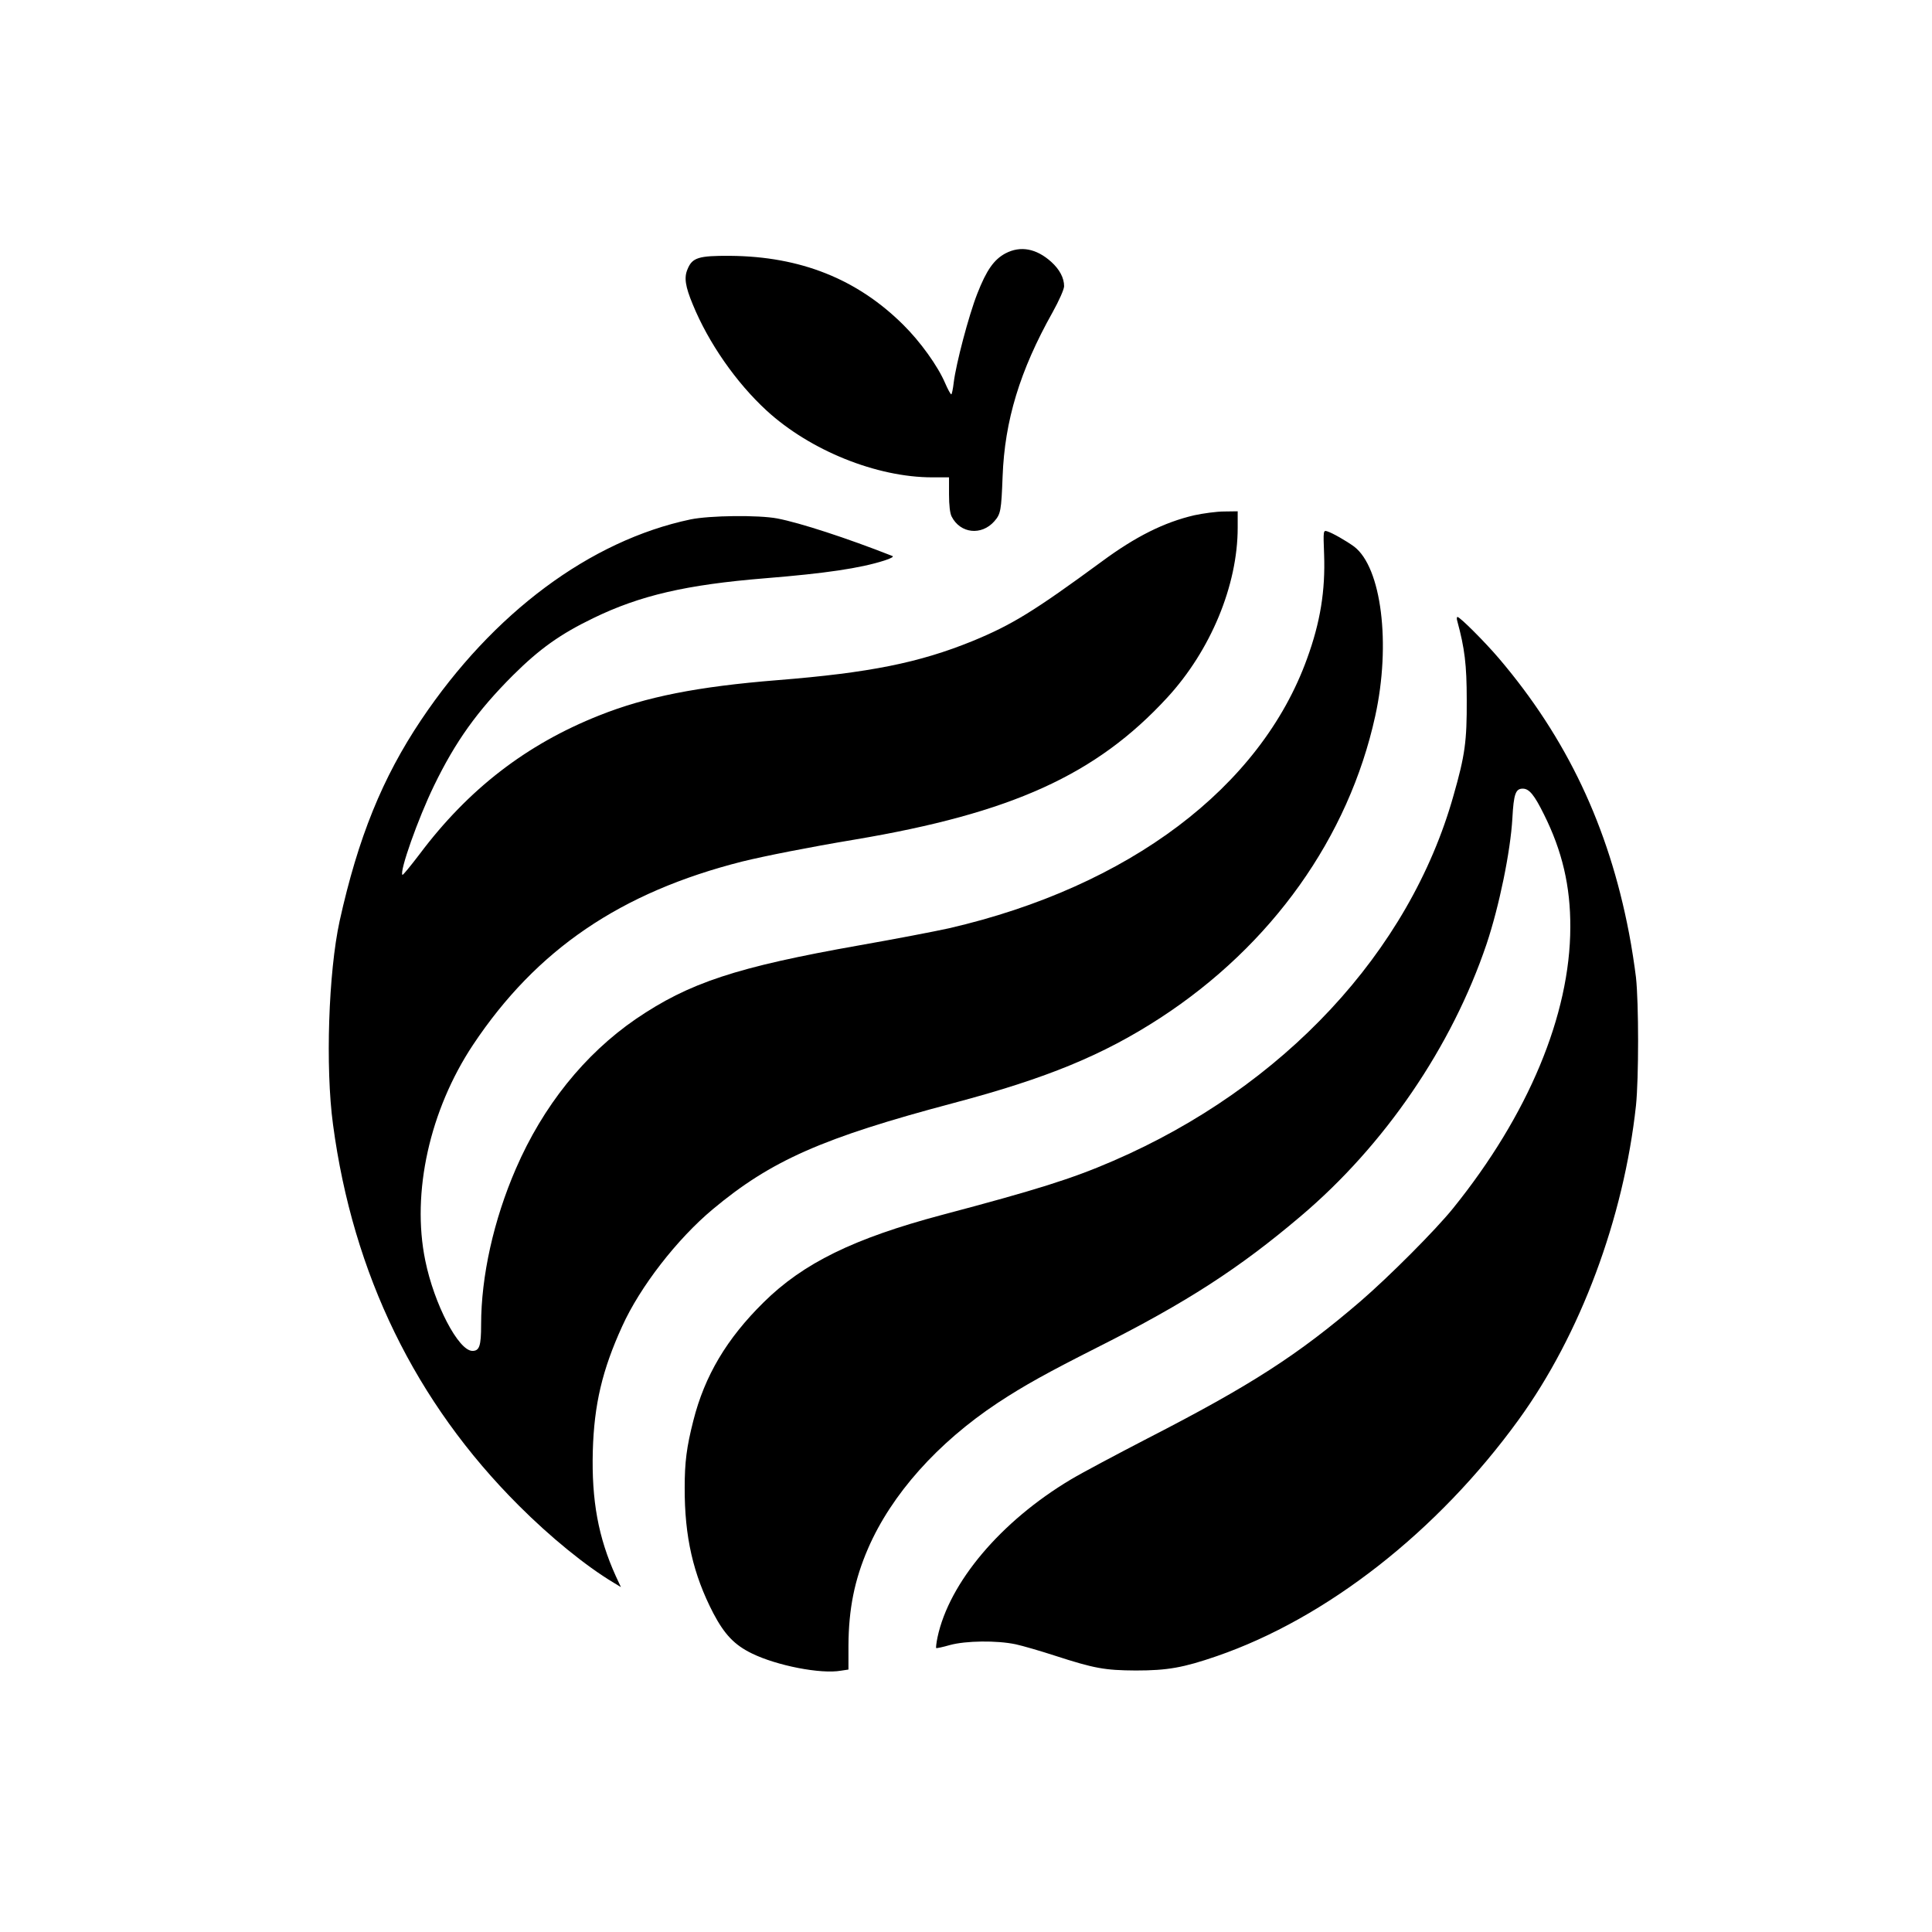 <?xml version="1.0" standalone="no"?>
<!DOCTYPE svg PUBLIC "-//W3C//DTD SVG 20010904//EN"
 "http://www.w3.org/TR/2001/REC-SVG-20010904/DTD/svg10.dtd">
<svg version="1.0" xmlns="http://www.w3.org/2000/svg"
 width="1024pt" height="1024pt" viewBox="0 0 1024 1024"
 preserveAspectRatio="xMidYMid meet">

<g transform="translate(0,1024) scale(0.1,-0.1)"
fill="#000000" stroke="none">
<path d="M5329 8897 c-61 -33 -100 -88 -149 -213 -46 -117 -113 -373 -125
-471 -4 -35 -10 -63 -13 -63 -4 0 -18 26 -32 58 -39 92 -132 221 -223 311
-244 242 -544 362 -917 365 -167 1 -201 -9 -226 -71 -19 -44 -12 -91 28 -187
83 -203 230 -414 391 -562 231 -212 584 -354 878 -354 l89 0 0 -90 c0 -58 5
-101 14 -118 46 -90 158 -102 226 -25 34 39 37 55 44 238 11 295 91 560 265
870 34 61 61 122 61 138 0 44 -24 89 -68 129 -79 71 -163 87 -243 45z"/>
<path d="M6330 7509 c-159 -37 -310 -112 -490 -245 -361 -265 -477 -336 -686
-422 -283 -115 -546 -168 -1034 -207 -422 -34 -696 -88 -944 -187 -386 -153
-694 -391 -952 -735 -48 -63 -88 -112 -91 -110 -17 17 83 299 167 472 114 235
229 396 419 586 141 140 250 218 426 303 247 120 492 177 910 211 320 26 504
53 632 94 35 11 52 21 43 24 -241 95 -490 176 -610 199 -100 19 -358 16 -460
-5 -532 -112 -1047 -495 -1428 -1063 -205 -306 -334 -623 -432 -1066 -59 -271
-76 -775 -35 -1078 106 -794 437 -1473 985 -2020 166 -166 353 -319 503 -409
l38 -23 -27 58 c-93 205 -129 401 -122 664 7 246 50 429 156 661 94 208 290
461 479 619 310 259 581 379 1278 564 494 131 792 254 1095 451 591 385 998
957 1139 1600 84 382 33 788 -112 898 -41 30 -116 73 -143 81 -20 6 -21 4 -16
-122 7 -192 -20 -360 -90 -552 -246 -683 -945 -1210 -1898 -1430 -72 -16 -285
-57 -473 -90 -656 -116 -905 -199 -1187 -391 -272 -187 -492 -461 -636 -794
-118 -272 -184 -570 -184 -826 0 -113 -9 -139 -46 -139 -74 0 -203 248 -250
479 -74 360 24 798 253 1143 337 506 783 809 1428 972 123 30 350 75 595 116
832 140 1280 343 1657 753 230 250 373 595 373 900 l0 87 -72 -1 c-40 0 -111
-10 -158 -20z"/>
<path d="M7724 6948 c39 -144 50 -230 50 -418 1 -218 -9 -293 -70 -506 -233
-829 -902 -1547 -1804 -1937 -219 -95 -408 -154 -910 -287 -465 -124 -733
-255 -943 -463 -195 -192 -312 -389 -372 -626 -36 -141 -46 -221 -46 -356 -1
-260 45 -460 152 -666 59 -112 112 -168 205 -213 131 -64 364 -110 471 -91
l40 6 0 127 c1 194 32 349 104 515 124 286 368 560 688 772 140 92 261 159
528 294 471 237 752 419 1076 694 446 377 802 899 986 1443 67 200 127 491
137 668 7 128 17 156 55 156 34 0 61 -33 112 -136 97 -194 141 -381 140 -599
-1 -464 -223 -996 -622 -1490 -92 -114 -336 -359 -490 -492 -332 -285 -580
-445 -1131 -728 -162 -84 -345 -181 -405 -217 -370 -221 -644 -545 -706 -836
-6 -29 -9 -55 -7 -57 2 -2 35 5 73 16 85 23 248 25 348 4 37 -8 130 -35 207
-60 210 -68 264 -78 430 -79 168 0 252 15 429 76 583 201 1171 661 1600 1253
327 451 557 1067 622 1665 15 145 15 542 0 680 -7 58 -23 164 -37 235 -108
564 -330 1033 -689 1455 -74 87 -207 220 -220 220 -4 0 -5 -10 -1 -22z"/>
</g>
</svg>
